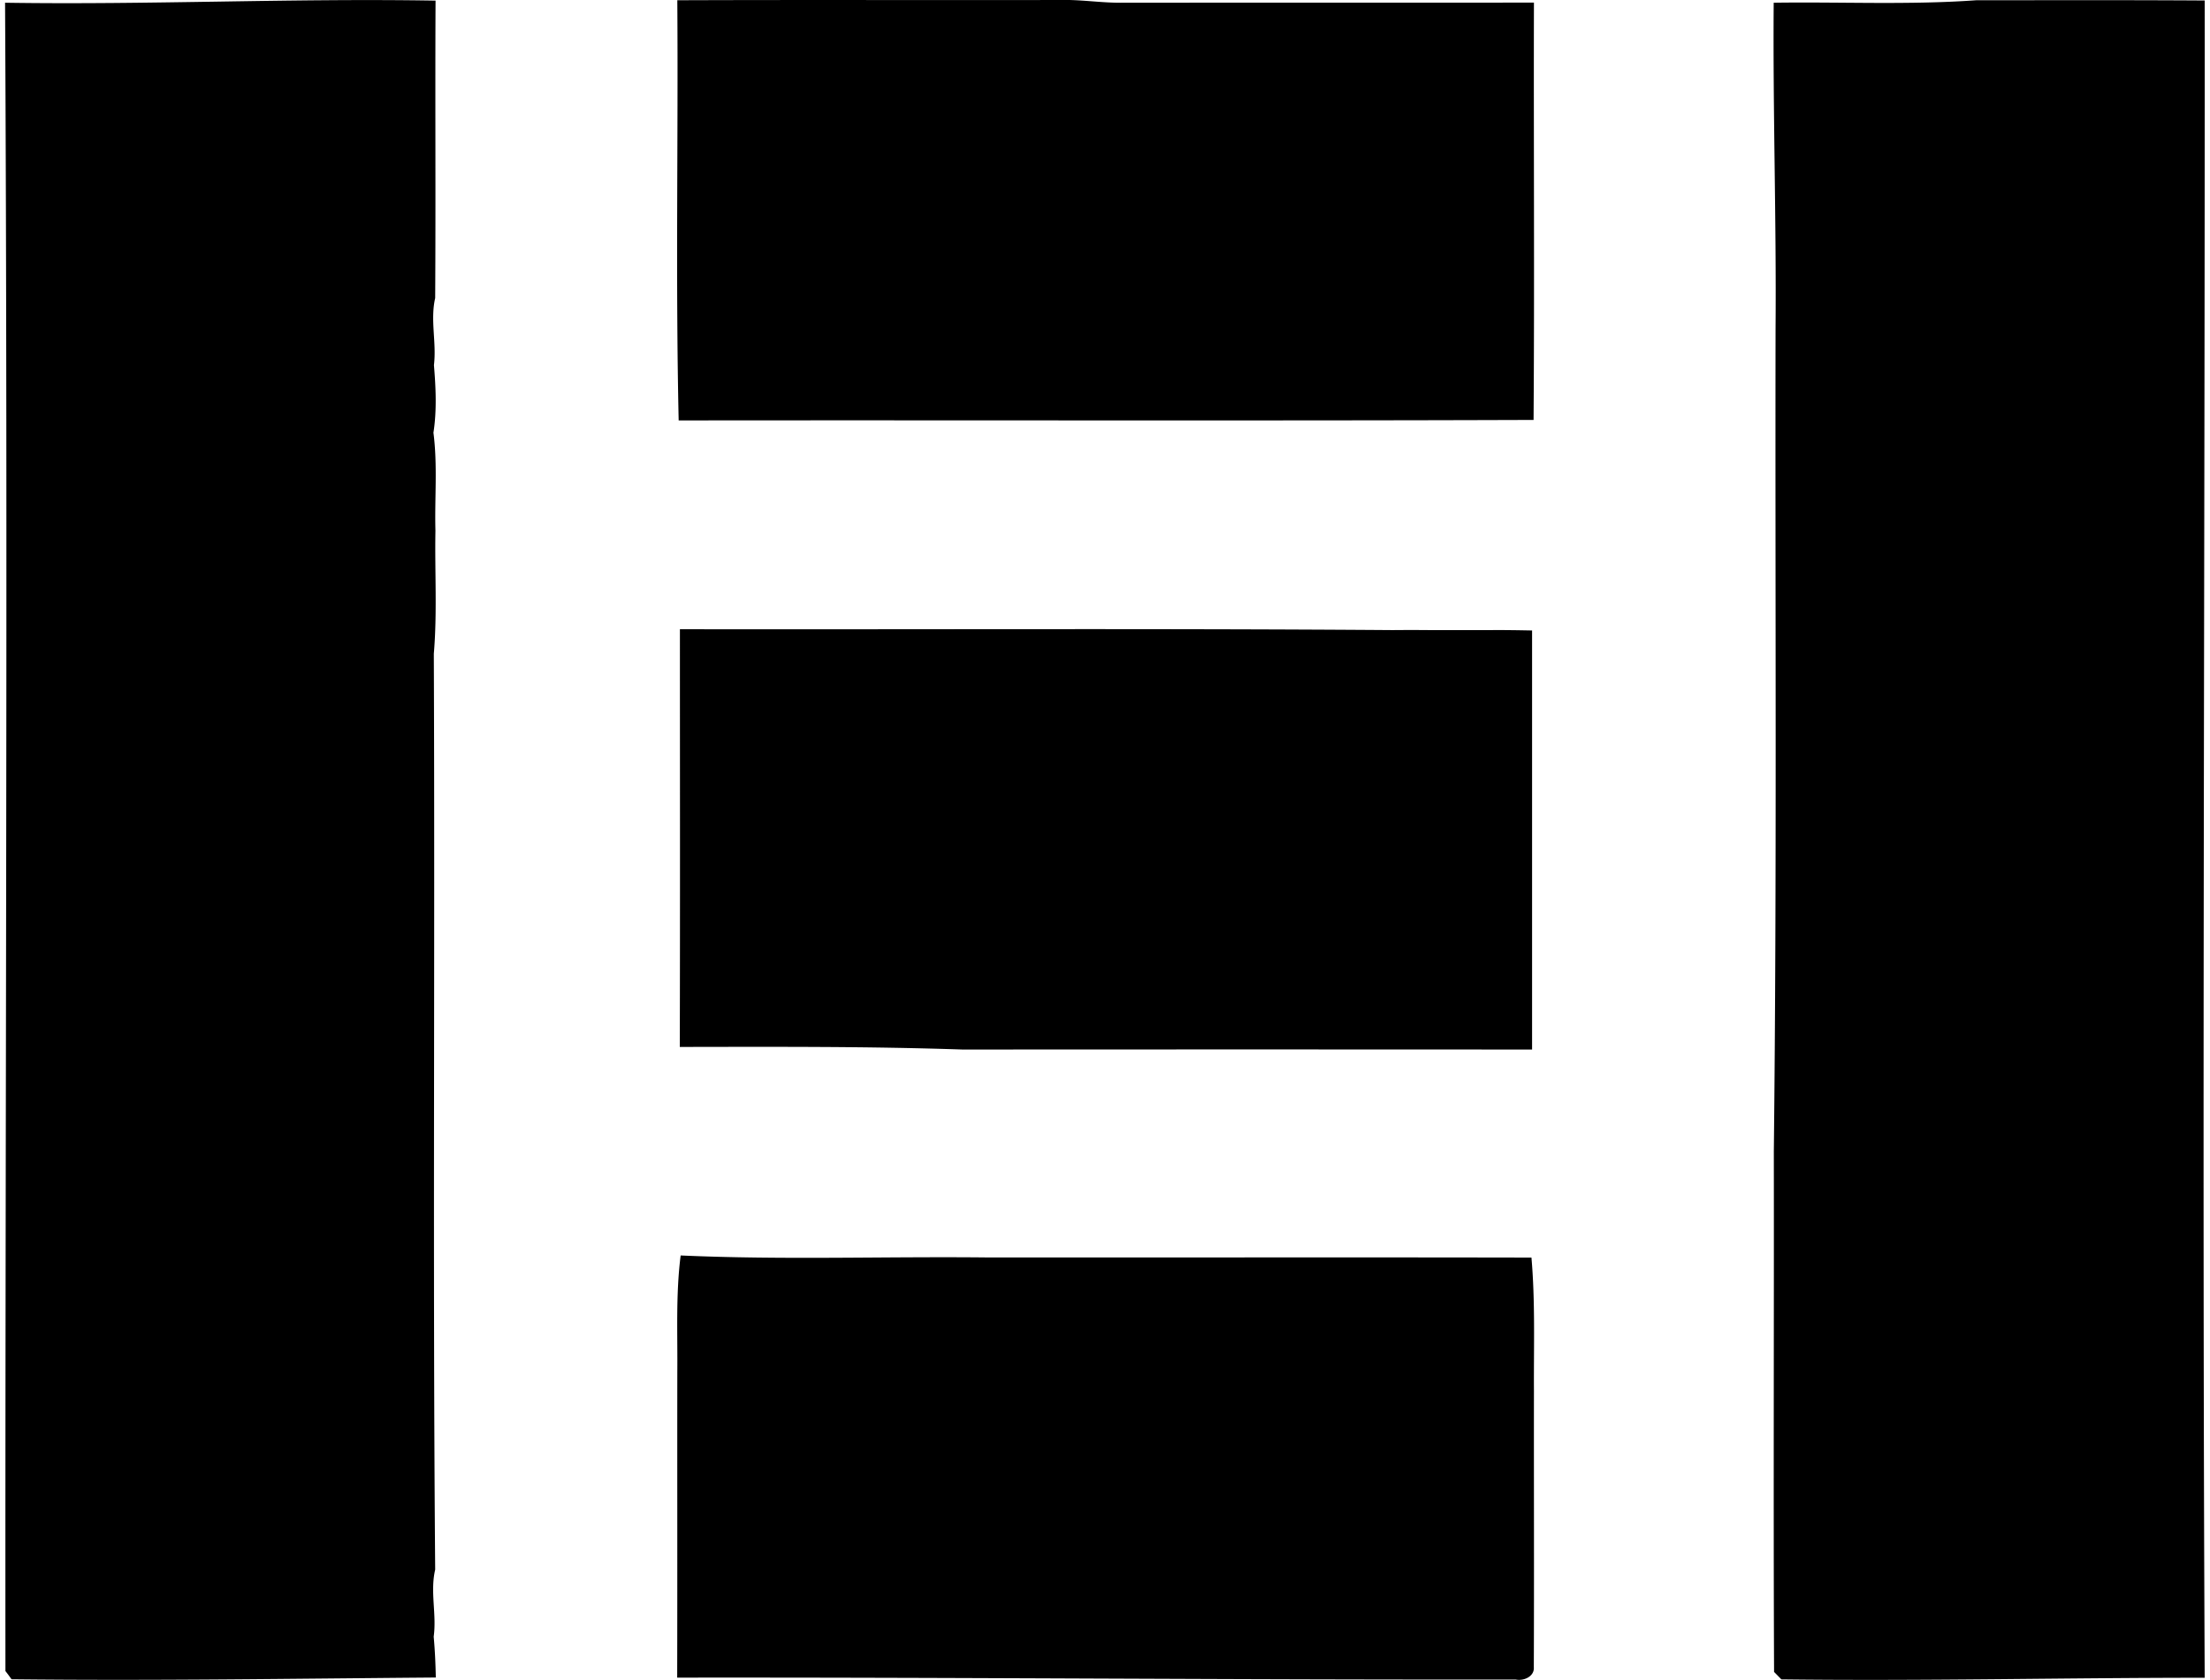 <svg xmlns="http://www.w3.org/2000/svg" width="263" height="200" fill="none" viewBox="0 0 263 200">
  <path fill="#000" d="M.603.325C17.684.59 34.75-.222 51.833.074c-.06 11.806.03 23.612-.045 35.404-.605 2.645.178 5.32-.147 7.98.221 2.689.354 5.393-.06 8.053.503 3.871.133 7.772.237 11.673-.089 4.876.222 9.782-.192 14.644.148 36.335-.133 72.685.162 109.021-.62 2.645.192 5.319-.177 7.979.148 1.611.222 3.236.251 4.861-16.83.133-33.66.399-50.491.207a23.635 23.635 0 0 0-.724-.975C.603 132.722.957 66.524.603.325Zm80-.295c15.205-.06 30.41 0 45.615-.03 2.453-.06 4.891.355 7.344.325 16.313-.015 32.641 0 48.984-.015-.044 16.55.074 33.114-.044 49.679-33.913.118-67.825.015-101.737.059-.37-16.668-.044-33.336-.162-50.019Zm130.476.294c8.038-.118 16.091.281 24.115-.295 9.058 0 18.116-.03 27.174.03.03 66.553-.31 133.106 0 199.66-16.801 0-33.587.399-50.373.192-.222-.222-.65-.665-.872-.887-.089-20.643 0-41.3-.029-61.943.369-32.641.147-65.312.206-97.953.104-12.945-.325-25.874-.221-38.804ZM80.913 74.903c28.282.044 56.549-.104 84.832.103 1.463-.014 2.925-.014 4.388 0h7.315c1.625-.014 3.25.015 4.876.045v49.885c-22.593-.015-45.172-.015-67.75 0-11.231-.384-22.446-.325-33.676-.31.044-16.565.015-33.144.015-49.723Zm.089 74.546c12.16.547 24.351.104 36.527.237 21.574.014 43.148-.03 64.721.014.458 5.29.266 10.61.296 15.915-.015 10.949.029 21.898-.015 32.848.089 1.123-1.226 1.67-2.172 1.463-33.262.044-66.509-.266-99.771-.222.03-12.117 0-24.248.015-36.38.044-4.595-.192-9.25.399-13.875Z"/>
</svg>
